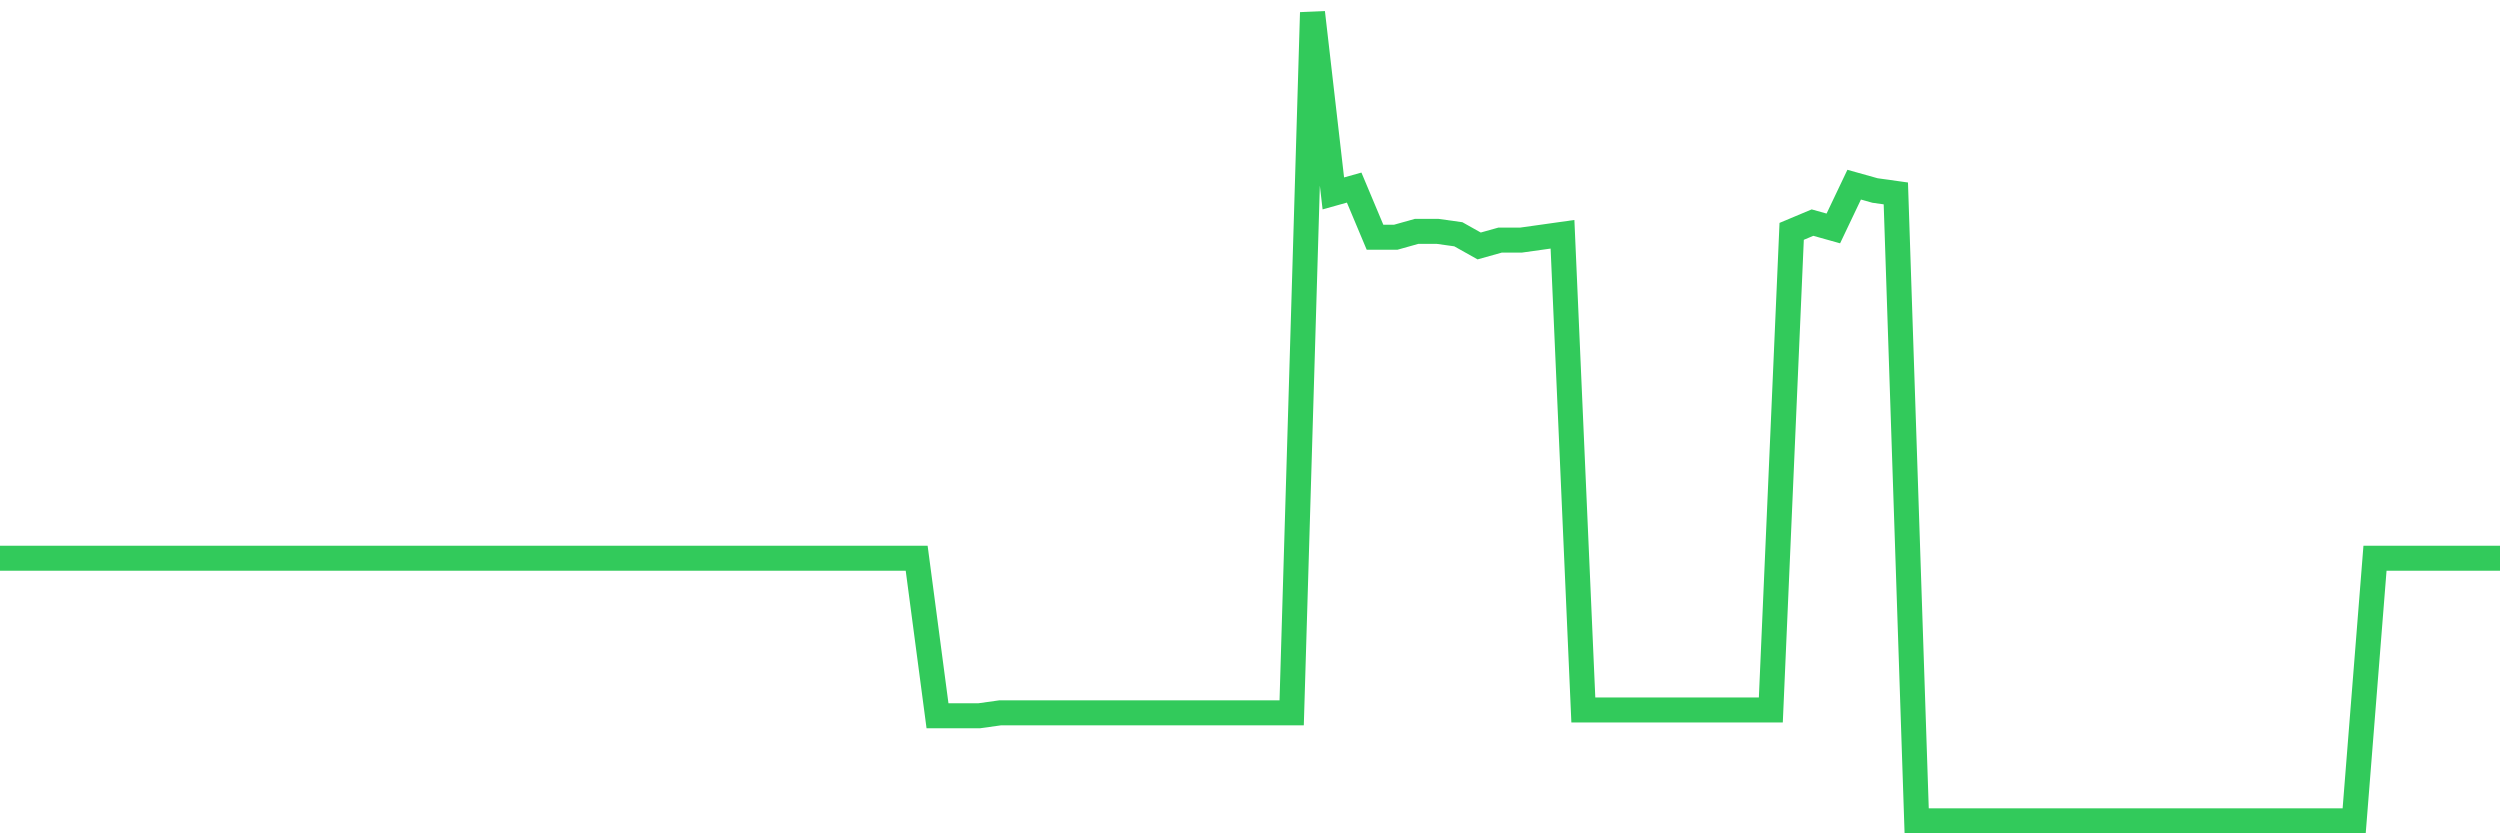 <svg
  xmlns="http://www.w3.org/2000/svg"
  xmlns:xlink="http://www.w3.org/1999/xlink"
  width="120"
  height="40"
  viewBox="0 0 120 40"
  preserveAspectRatio="none"
>
  <polyline
    points="0,26.794 1,26.794 2,26.794 3,26.794 4,26.794 5,26.794 6,26.794 7,26.794 8,26.794 9,26.794 10,26.794 11,26.794 12,26.794 13,26.794 14,26.794 15,26.794 16,26.794 17,26.794 18,26.794 19,26.794 20,26.794 21,26.794 22,26.794 23,26.794 24,26.794 25,26.794 26,26.794 27,26.794 28,26.794 29,26.794 30,26.794 31,26.794 32,26.794 33,26.794 34,26.794 35,26.794 36,26.794 37,26.794 38,26.794 39,26.794 40,26.794 41,26.794 42,26.794 43,26.794 44,26.794 45,34.357 46,34.357 47,34.357 48,34.217 49,34.217 50,34.217 51,34.217 52,34.217 53,34.217 54,34.217 55,34.217 56,34.217 57,34.217 58,34.217 59,34.217 60,34.217 61,34.217 62,34.217 63,0.6 64,9.284 65,9.004 66,11.386 67,11.386 68,11.105 69,11.105 70,11.245 71,11.806 72,11.526 73,11.526 74,11.386 75,11.245 76,34.077 77,34.077 78,34.077 79,34.077 80,34.077 81,34.077 82,34.077 83,34.077 84,34.077 85,34.077 86,11.105 87,10.685 88,10.965 89,8.864 90,9.144 91,9.284 92,39.4 93,39.4 94,39.4 95,39.4 96,39.4 97,39.4 98,39.4 99,39.4 100,39.4 101,39.4 102,39.4 103,39.4 104,39.4 105,39.4 106,39.4 107,39.4 108,39.4 109,39.4 110,39.4 111,39.4 112,39.4 113,39.4 114,26.794 115,26.794 116,26.794 117,26.794 118,26.794 119,26.794 120,26.794"
    fill="none"
    stroke="#32ca5b"
    stroke-width="1.2"
  >
  </polyline>
</svg>